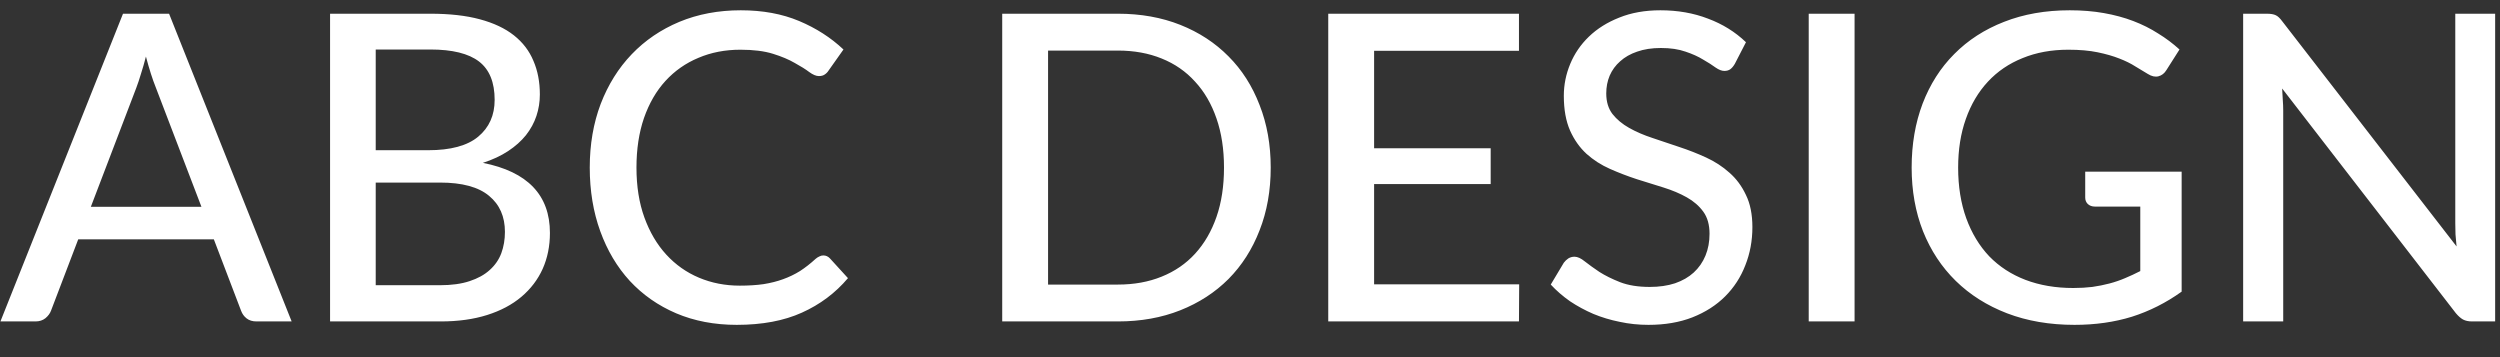 <svg width="70" height="10" viewBox="0 0 70 10" fill="none" xmlns="http://www.w3.org/2000/svg">
<rect x="0" y="0" width="70" height="10" fill="#333333" stroke="none"/>
<path d="M5.64 5.79L4.362 2.448C4.27 2.22 4.178 1.932 4.086 1.584C4.042 1.756 3.996 1.916 3.948 2.064C3.904 2.212 3.86 2.344 3.816 2.46L2.544 5.79H5.64ZM8.166 9H7.182C7.07 9 6.978 8.972 6.906 8.916C6.834 8.86 6.782 8.788 6.75 8.7L5.988 6.702H2.19L1.428 8.7C1.4 8.776 1.348 8.846 1.272 8.91C1.196 8.97 1.104 9 0.996 9H0.012L3.444 0.384H4.734L8.166 9ZM12.32 7.986C12.644 7.986 12.92 7.948 13.148 7.872C13.38 7.796 13.568 7.692 13.712 7.56C13.86 7.428 13.968 7.272 14.036 7.092C14.104 6.908 14.138 6.708 14.138 6.492C14.138 6.064 13.99 5.728 13.694 5.484C13.398 5.236 12.94 5.112 12.32 5.112H10.52V7.986H12.32ZM10.52 1.386V4.206H11.99C12.618 4.206 13.084 4.08 13.388 3.828C13.696 3.572 13.85 3.228 13.85 2.796C13.85 2.304 13.704 1.946 13.412 1.722C13.12 1.498 12.666 1.386 12.05 1.386H10.52ZM12.05 0.384C12.59 0.384 13.052 0.436 13.436 0.54C13.824 0.644 14.142 0.794 14.39 0.99C14.638 1.186 14.82 1.424 14.936 1.704C15.056 1.98 15.116 2.294 15.116 2.646C15.116 2.854 15.084 3.054 15.02 3.246C14.956 3.438 14.858 3.618 14.726 3.786C14.594 3.95 14.428 4.098 14.228 4.23C14.028 4.362 13.792 4.472 13.52 4.56C14.772 4.808 15.398 5.462 15.398 6.522C15.398 6.89 15.33 7.226 15.194 7.53C15.058 7.83 14.86 8.09 14.6 8.31C14.34 8.53 14.02 8.7 13.64 8.82C13.26 8.94 12.828 9 12.344 9H9.242V0.384H12.05ZM23.053 7.152C23.125 7.152 23.187 7.18 23.239 7.236L23.743 7.788C23.391 8.204 22.961 8.526 22.453 8.754C21.949 8.982 21.341 9.096 20.629 9.096C20.005 9.096 19.439 8.988 18.931 8.772C18.427 8.556 17.995 8.254 17.635 7.866C17.279 7.478 17.003 7.014 16.807 6.474C16.611 5.934 16.513 5.34 16.513 4.692C16.513 4.044 16.615 3.45 16.819 2.91C17.027 2.37 17.317 1.906 17.689 1.518C18.061 1.13 18.505 0.828 19.021 0.612C19.541 0.396 20.115 0.288 20.743 0.288C21.355 0.288 21.899 0.388 22.375 0.588C22.851 0.788 23.265 1.054 23.617 1.386L23.197 1.98C23.169 2.024 23.133 2.06 23.089 2.088C23.049 2.116 22.995 2.13 22.927 2.13C22.851 2.13 22.761 2.092 22.657 2.016C22.557 1.94 22.423 1.856 22.255 1.764C22.091 1.668 21.887 1.582 21.643 1.506C21.399 1.43 21.095 1.392 20.731 1.392C20.303 1.392 19.911 1.468 19.555 1.62C19.199 1.768 18.891 1.984 18.631 2.268C18.375 2.548 18.175 2.894 18.031 3.306C17.891 3.714 17.821 4.176 17.821 4.692C17.821 5.216 17.895 5.682 18.043 6.09C18.191 6.498 18.395 6.844 18.655 7.128C18.915 7.412 19.221 7.628 19.573 7.776C19.925 7.924 20.305 7.998 20.713 7.998C20.961 7.998 21.183 7.984 21.379 7.956C21.579 7.924 21.761 7.878 21.925 7.818C22.093 7.758 22.251 7.682 22.399 7.59C22.547 7.494 22.693 7.38 22.837 7.248C22.869 7.22 22.903 7.198 22.939 7.182C22.975 7.162 23.013 7.152 23.053 7.152ZM35.58 4.692C35.58 5.336 35.476 5.922 35.268 6.45C35.064 6.978 34.774 7.432 34.398 7.812C34.022 8.188 33.572 8.48 33.048 8.688C32.524 8.896 31.942 9 31.302 9H28.062V0.384H31.302C31.942 0.384 32.524 0.488 33.048 0.696C33.572 0.904 34.022 1.198 34.398 1.578C34.774 1.954 35.064 2.408 35.268 2.94C35.476 3.468 35.58 4.052 35.58 4.692ZM34.272 4.692C34.272 4.18 34.202 3.722 34.062 3.318C33.922 2.91 33.722 2.566 33.462 2.286C33.206 2.002 32.894 1.786 32.526 1.638C32.162 1.49 31.754 1.416 31.302 1.416H29.346V7.968H31.302C31.754 7.968 32.162 7.894 32.526 7.746C32.894 7.598 33.206 7.384 33.462 7.104C33.722 6.82 33.922 6.476 34.062 6.072C34.202 5.668 34.272 5.208 34.272 4.692ZM42.537 7.962L42.531 9H37.191V0.384H42.531V1.422H38.475V4.152H41.739V5.154H38.475V7.962H42.537ZM48.575 1.788C48.535 1.856 48.493 1.906 48.449 1.938C48.405 1.97 48.349 1.986 48.281 1.986C48.209 1.986 48.127 1.954 48.035 1.89C47.943 1.822 47.827 1.748 47.687 1.668C47.551 1.584 47.387 1.51 47.195 1.446C47.003 1.378 46.773 1.344 46.505 1.344C46.253 1.344 46.031 1.378 45.839 1.446C45.651 1.51 45.493 1.6 45.365 1.716C45.237 1.828 45.139 1.962 45.071 2.118C45.007 2.27 44.975 2.436 44.975 2.616C44.975 2.848 45.033 3.04 45.149 3.192C45.269 3.344 45.425 3.474 45.617 3.582C45.809 3.69 46.027 3.784 46.271 3.864C46.515 3.944 46.765 4.028 47.021 4.116C47.277 4.2 47.527 4.298 47.771 4.41C48.015 4.522 48.233 4.664 48.425 4.836C48.617 5.004 48.771 5.212 48.887 5.46C49.007 5.704 49.067 6.004 49.067 6.36C49.067 6.74 49.001 7.096 48.869 7.428C48.741 7.76 48.553 8.05 48.305 8.298C48.057 8.546 47.751 8.742 47.387 8.886C47.027 9.026 46.617 9.096 46.157 9.096C45.881 9.096 45.613 9.068 45.353 9.012C45.093 8.96 44.847 8.886 44.615 8.79C44.383 8.69 44.165 8.572 43.961 8.436C43.761 8.296 43.581 8.14 43.421 7.968L43.787 7.356C43.823 7.308 43.865 7.268 43.913 7.236C43.965 7.204 44.023 7.188 44.087 7.188C44.171 7.188 44.267 7.232 44.375 7.32C44.487 7.408 44.623 7.506 44.783 7.614C44.947 7.718 45.141 7.814 45.365 7.902C45.593 7.99 45.869 8.034 46.193 8.034C46.457 8.034 46.693 8 46.901 7.932C47.109 7.86 47.283 7.76 47.423 7.632C47.567 7.5 47.677 7.342 47.753 7.158C47.829 6.974 47.867 6.77 47.867 6.546C47.867 6.294 47.809 6.088 47.693 5.928C47.577 5.768 47.423 5.634 47.231 5.526C47.039 5.418 46.821 5.326 46.577 5.25C46.333 5.174 46.083 5.096 45.827 5.016C45.571 4.932 45.321 4.836 45.077 4.728C44.833 4.62 44.615 4.48 44.423 4.308C44.231 4.132 44.077 3.914 43.961 3.654C43.845 3.39 43.787 3.066 43.787 2.682C43.787 2.374 43.847 2.076 43.967 1.788C44.087 1.5 44.261 1.246 44.489 1.026C44.721 0.802 45.005 0.624 45.341 0.492C45.677 0.356 46.061 0.288 46.493 0.288C46.977 0.288 47.421 0.366 47.825 0.522C48.233 0.674 48.587 0.894 48.887 1.182L48.575 1.788ZM51.928 9H50.644V0.384H51.928V9ZM61.086 4.806V8.166C60.65 8.478 60.186 8.712 59.694 8.868C59.202 9.02 58.666 9.096 58.086 9.096C57.39 9.096 56.76 8.988 56.196 8.772C55.636 8.556 55.158 8.254 54.762 7.866C54.366 7.478 54.06 7.014 53.844 6.474C53.632 5.934 53.526 5.34 53.526 4.692C53.526 4.04 53.628 3.444 53.832 2.904C54.04 2.36 54.336 1.896 54.72 1.512C55.104 1.124 55.568 0.824 56.112 0.612C56.66 0.396 57.274 0.288 57.954 0.288C58.298 0.288 58.616 0.314 58.908 0.366C59.204 0.418 59.478 0.492 59.73 0.588C59.982 0.684 60.214 0.8 60.426 0.936C60.642 1.068 60.842 1.218 61.026 1.386L60.66 1.962C60.604 2.054 60.53 2.112 60.438 2.136C60.346 2.16 60.246 2.138 60.138 2.07C60.034 2.01 59.918 1.94 59.79 1.86C59.666 1.78 59.516 1.706 59.34 1.638C59.168 1.57 58.966 1.512 58.734 1.464C58.502 1.416 58.228 1.392 57.912 1.392C57.44 1.392 57.014 1.47 56.634 1.626C56.254 1.778 55.93 1.998 55.662 2.286C55.394 2.574 55.188 2.922 55.044 3.33C54.9 3.734 54.828 4.188 54.828 4.692C54.828 5.22 54.904 5.694 55.056 6.114C55.208 6.53 55.422 6.884 55.698 7.176C55.978 7.464 56.316 7.684 56.712 7.836C57.112 7.988 57.558 8.064 58.05 8.064C58.242 8.064 58.42 8.054 58.584 8.034C58.752 8.01 58.912 7.978 59.064 7.938C59.216 7.898 59.362 7.848 59.502 7.788C59.646 7.728 59.788 7.662 59.928 7.59V5.784H58.656C58.576 5.784 58.51 5.76 58.458 5.712C58.41 5.664 58.386 5.604 58.386 5.532V4.806H61.086ZM69.864 0.384V9H69.216C69.116 9 69.032 8.982 68.964 8.946C68.9 8.91 68.834 8.852 68.766 8.772L63.9 2.478C63.908 2.586 63.914 2.692 63.918 2.796C63.926 2.9 63.93 2.998 63.93 3.09V9H62.808V0.384H63.468C63.58 0.384 63.664 0.398 63.72 0.426C63.776 0.45 63.838 0.508 63.906 0.6L68.784 6.9C68.772 6.784 68.762 6.672 68.754 6.564C68.75 6.452 68.748 6.348 68.748 6.252V0.384H69.864Z" fill="white"/>
</svg>
